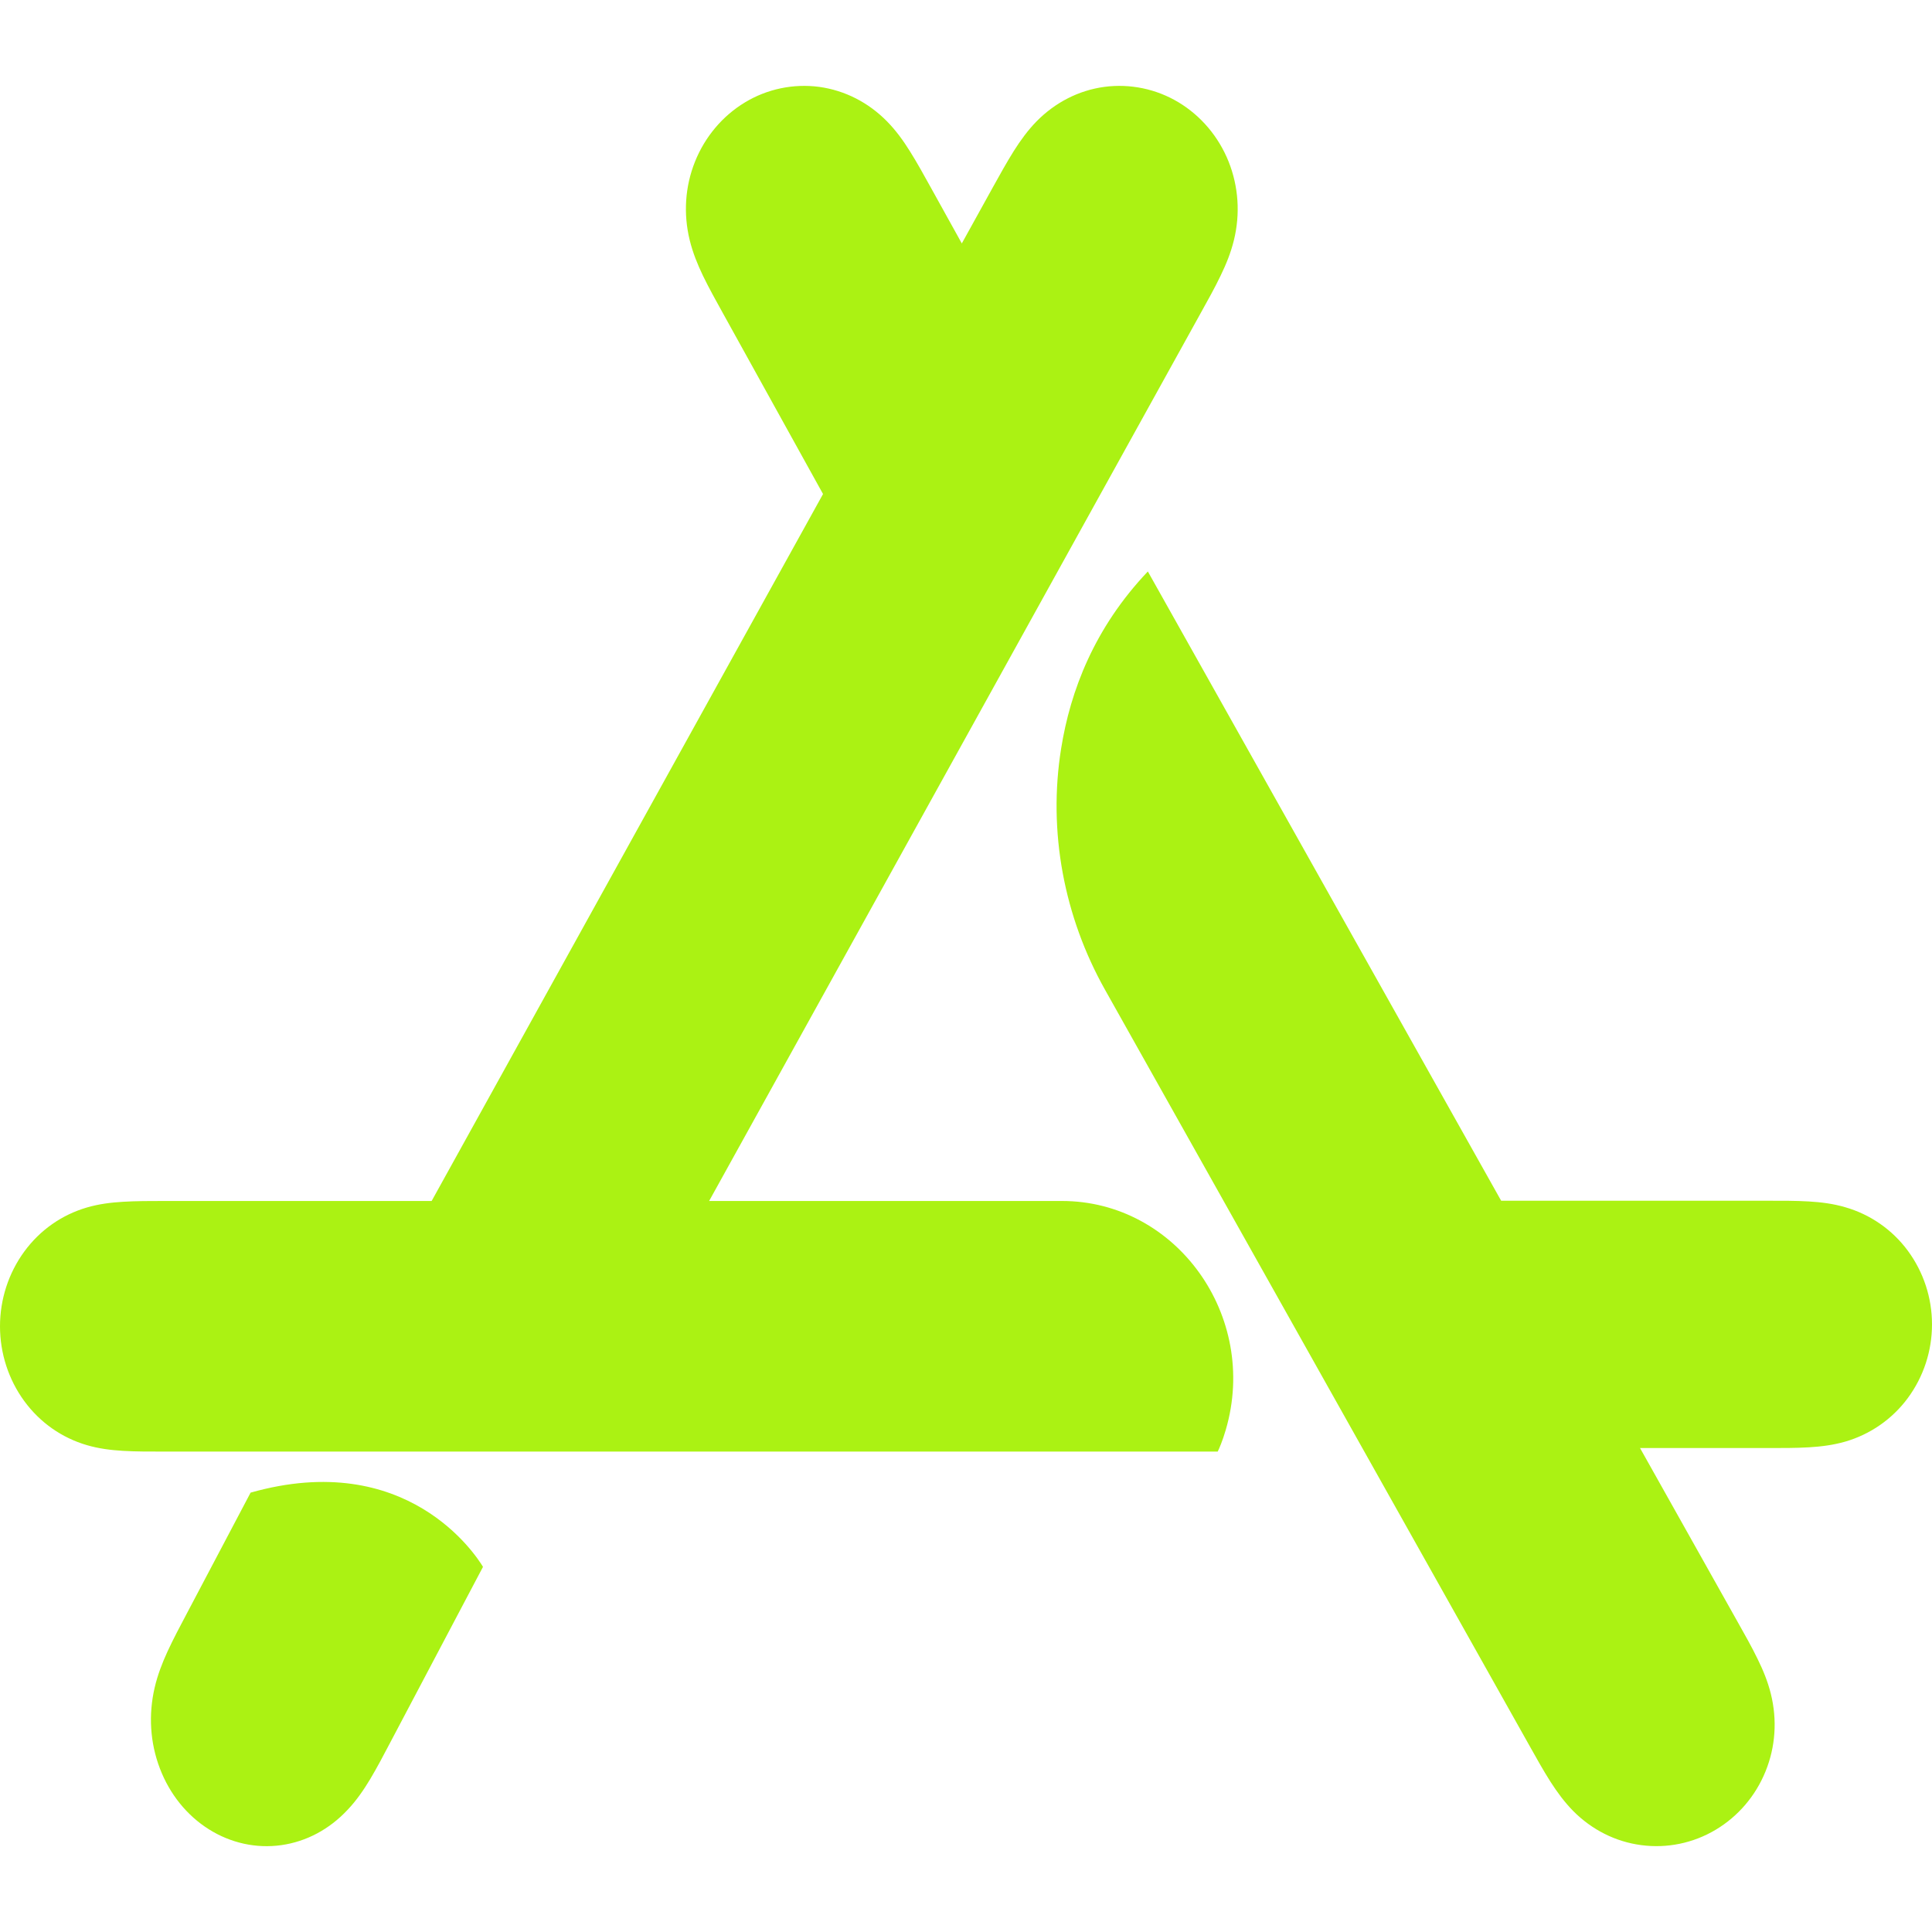 <svg width="24" height="24" viewBox="0 0 24 24" fill="none" xmlns="http://www.w3.org/2000/svg">
<g clip-path="url(#clip0_1189_3150)">
<path d="M8.809 14.919L14.919 3.883C15.003 3.731 15.088 3.581 15.163 3.424C15.232 3.282 15.29 3.139 15.328 2.984C15.408 2.658 15.386 2.318 15.262 2.007C15.138 1.698 14.92 1.44 14.642 1.272C14.365 1.105 14.04 1.037 13.72 1.079C13.4 1.122 13.107 1.273 12.876 1.508C12.767 1.62 12.677 1.744 12.593 1.877C12.501 2.024 12.418 2.175 12.334 2.326L11.948 3.024L11.561 2.326C11.477 2.175 11.394 2.023 11.302 1.877C11.219 1.744 11.129 1.62 11.019 1.508C10.788 1.273 10.496 1.123 10.175 1.079C9.855 1.037 9.53 1.105 9.254 1.272C8.976 1.44 8.758 1.698 8.634 2.007C8.509 2.318 8.488 2.658 8.568 2.984C8.606 3.139 8.664 3.282 8.732 3.424C8.808 3.581 8.892 3.731 8.976 3.883L10.224 6.137L5.362 14.919H2.03C1.862 14.919 1.694 14.919 1.527 14.929C1.375 14.938 1.226 14.957 1.079 15C0.768 15.091 0.497 15.28 0.301 15.548C0.106 15.815 0 16.141 0 16.476C0 16.811 0.106 17.137 0.301 17.404C0.497 17.672 0.768 17.861 1.079 17.952C1.226 17.995 1.375 18.014 1.527 18.023C1.694 18.033 1.862 18.032 2.03 18.032H15.127C15.144 17.997 15.186 17.903 15.227 17.762C15.642 16.347 14.611 14.919 13.192 14.919H8.809ZM3.113 18.542L2.321 20.043C2.239 20.198 2.156 20.353 2.082 20.513C2.015 20.659 1.958 20.806 1.921 20.965C1.843 21.3 1.864 21.649 1.986 21.968C2.107 22.286 2.32 22.551 2.593 22.723C2.865 22.895 3.182 22.965 3.494 22.921C3.808 22.877 4.095 22.722 4.32 22.48C4.428 22.366 4.516 22.238 4.598 22.102C4.688 21.951 4.769 21.796 4.851 21.64L6 19.464C5.91 19.315 5.053 17.993 3.113 18.542ZM23.699 15.536C23.506 15.275 23.232 15.085 22.92 14.996C22.773 14.953 22.624 14.934 22.472 14.925C22.304 14.915 22.137 14.916 21.969 14.916H18.648L14.259 7.099C13.593 7.8 13.296 8.584 13.182 9.297C13.016 10.33 13.218 11.39 13.728 12.297L19.002 21.69C19.086 21.84 19.169 21.989 19.261 22.134C19.345 22.265 19.435 22.387 19.544 22.498C19.775 22.73 20.068 22.879 20.389 22.921C20.709 22.963 21.032 22.897 21.311 22.731C21.589 22.566 21.808 22.311 21.932 22.005C22.057 21.698 22.078 21.363 21.998 21.041C21.96 20.888 21.902 20.747 21.833 20.607C21.758 20.452 21.673 20.304 21.589 20.154L20.373 17.988H21.969C22.137 17.988 22.304 17.989 22.472 17.979C22.624 17.97 22.773 17.951 22.92 17.909C23.232 17.819 23.506 17.629 23.699 17.368C23.895 17.103 24 16.782 24 16.452C24 16.122 23.895 15.802 23.699 15.536Z" fill="#ABF213"/>
</g>
<defs>
<clipPath id="clip0_1189_3150">
<rect width="24" height="24" fill="white"/>
</clipPath>
</defs>
</svg>
